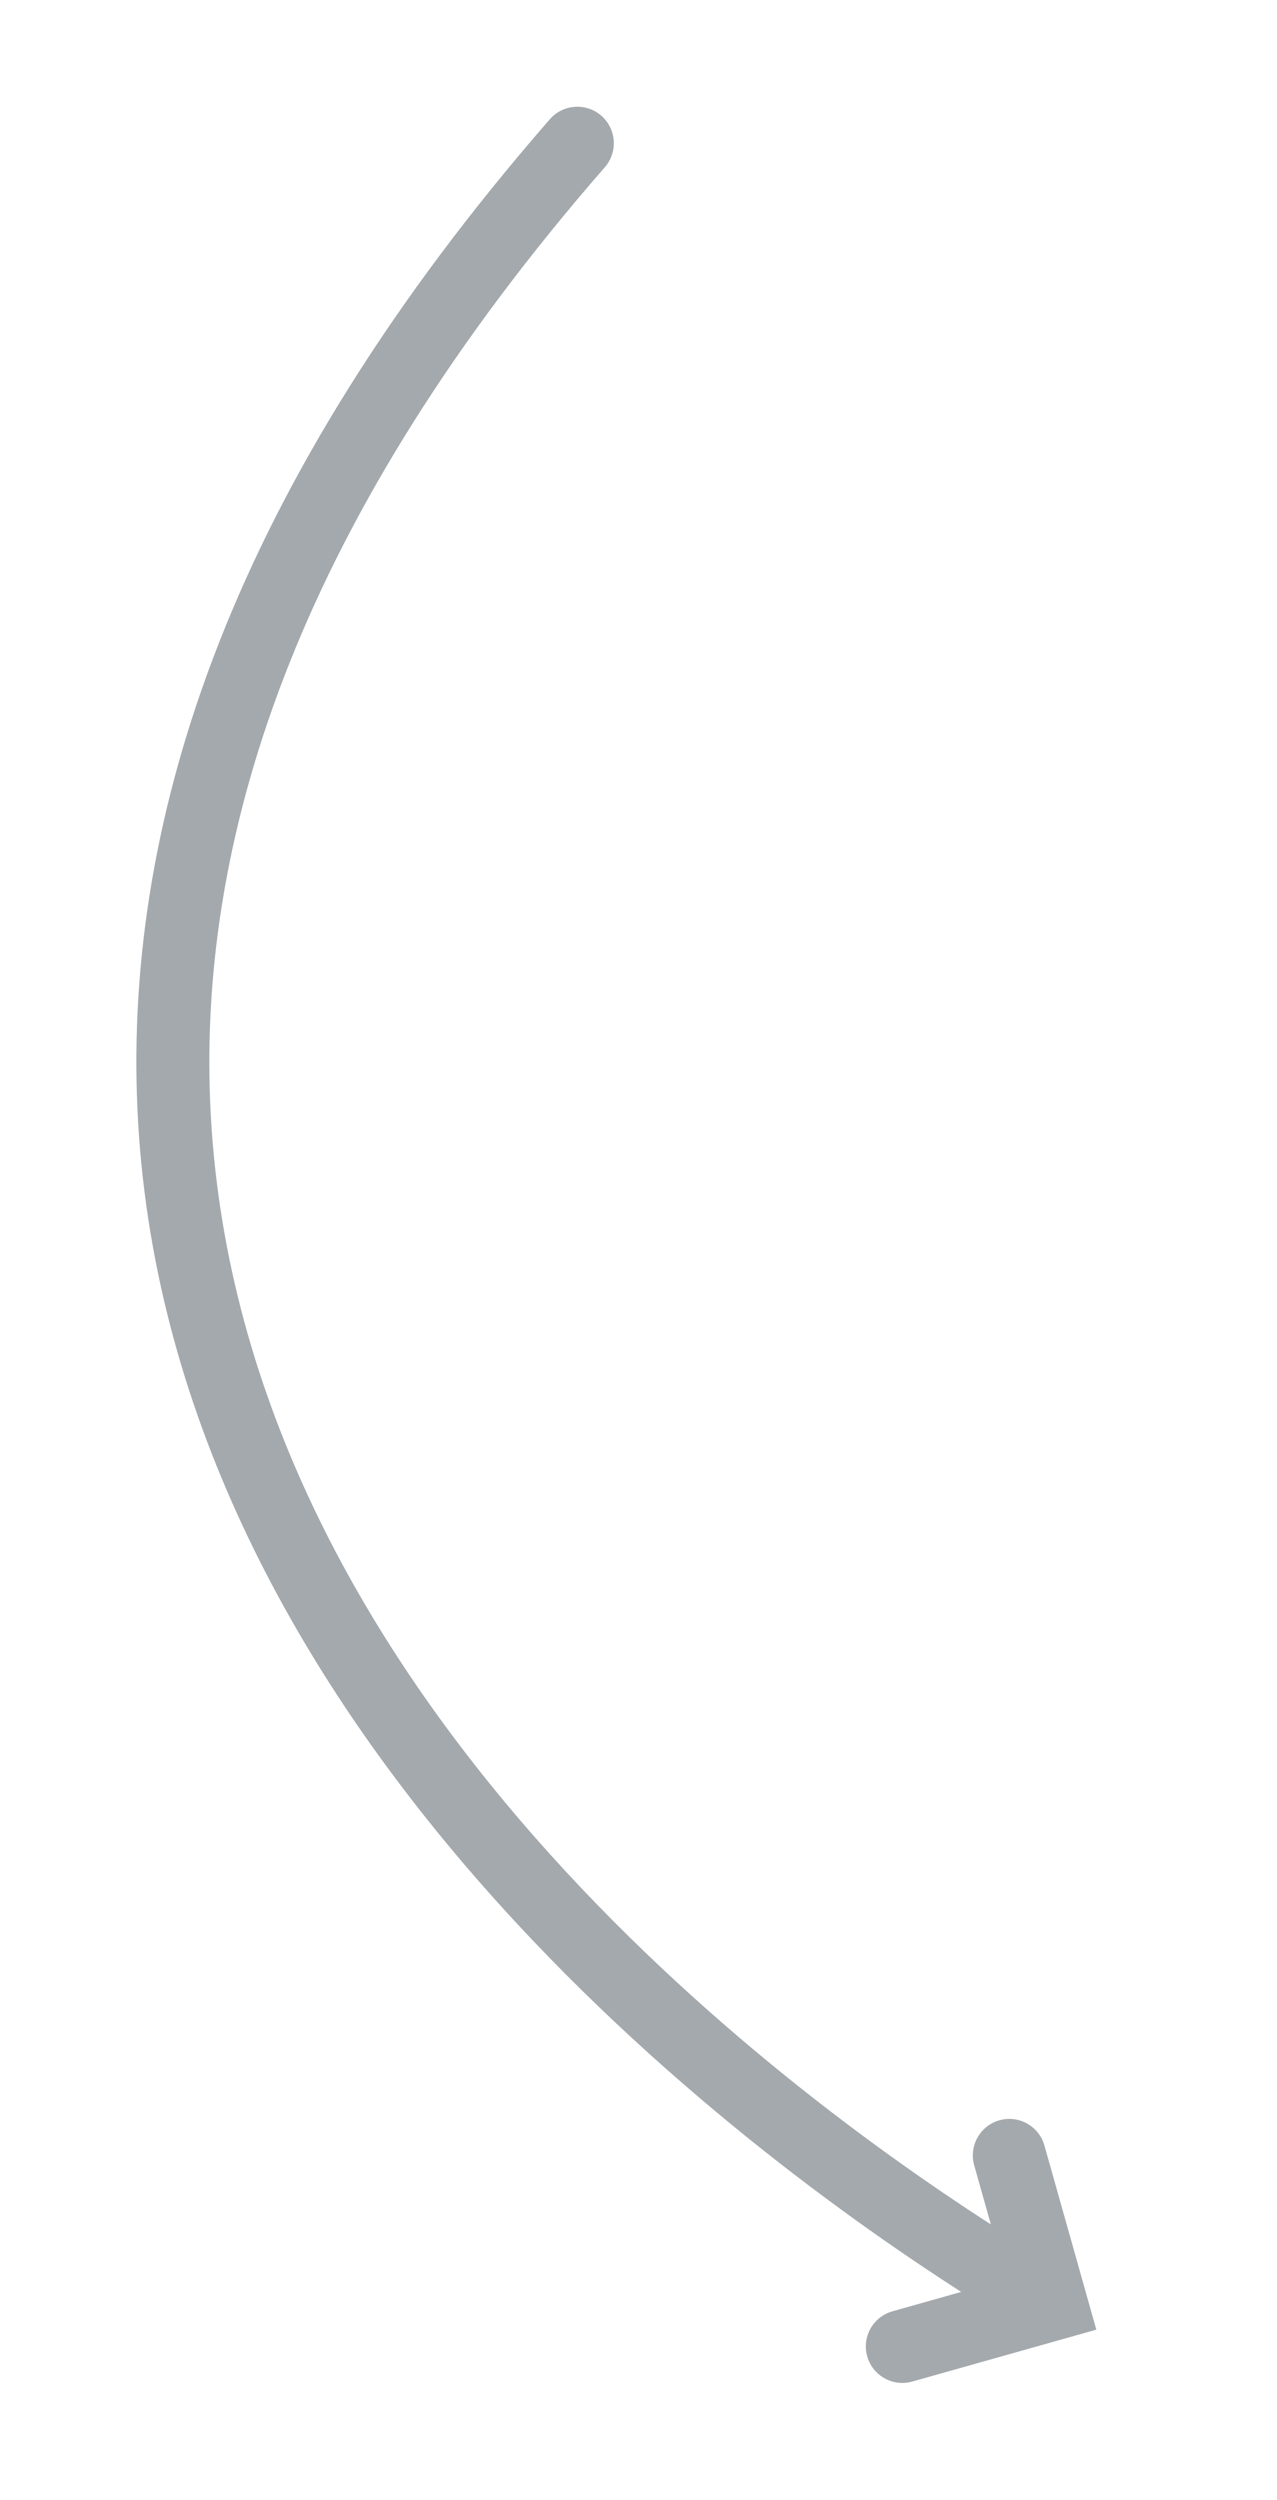 <?xml version="1.0" encoding="UTF-8" standalone="no"?><!DOCTYPE svg PUBLIC "-//W3C//DTD SVG 1.1//EN" "http://www.w3.org/Graphics/SVG/1.1/DTD/svg11.dtd"><svg width="100%" height="100%" viewBox="0 0 70 137" version="1.1" xmlns="http://www.w3.org/2000/svg" xmlns:xlink="http://www.w3.org/1999/xlink" xml:space="preserve" xmlns:serif="http://www.serif.com/" style="fill-rule:evenodd;clip-rule:evenodd;stroke-linejoin:round;stroke-miterlimit:2;"><rect id="Plan-de-travail16" serif:id="Plan de travail16" x="-0" y="0" width="69.94" height="136.438" style="fill:none;"/><path d="M52.69,125.6l-3.771,1.064c-1.062,0.299 -1.682,1.405 -1.382,2.467c0.299,1.063 1.405,1.682 2.467,1.383l10.092,-2.845l-2.845,-10.092c-0.299,-1.063 -1.405,-1.682 -2.467,-1.383c-1.063,0.3 -1.682,1.406 -1.383,2.468l0.913,3.238c-13.217,-8.519 -41.426,-30.202 -42.788,-61.377c-0.659,-15.071 5.03,-32.312 21.629,-51.36c0.726,-0.832 0.639,-2.097 -0.193,-2.822c-0.833,-0.725 -2.097,-0.638 -2.822,0.194c-17.483,20.061 -23.304,38.291 -22.61,54.163c1.448,33.147 31.631,56.221 45.16,64.902Z" style="fill:#1d2832;fill-opacity:0.4;"/></svg>